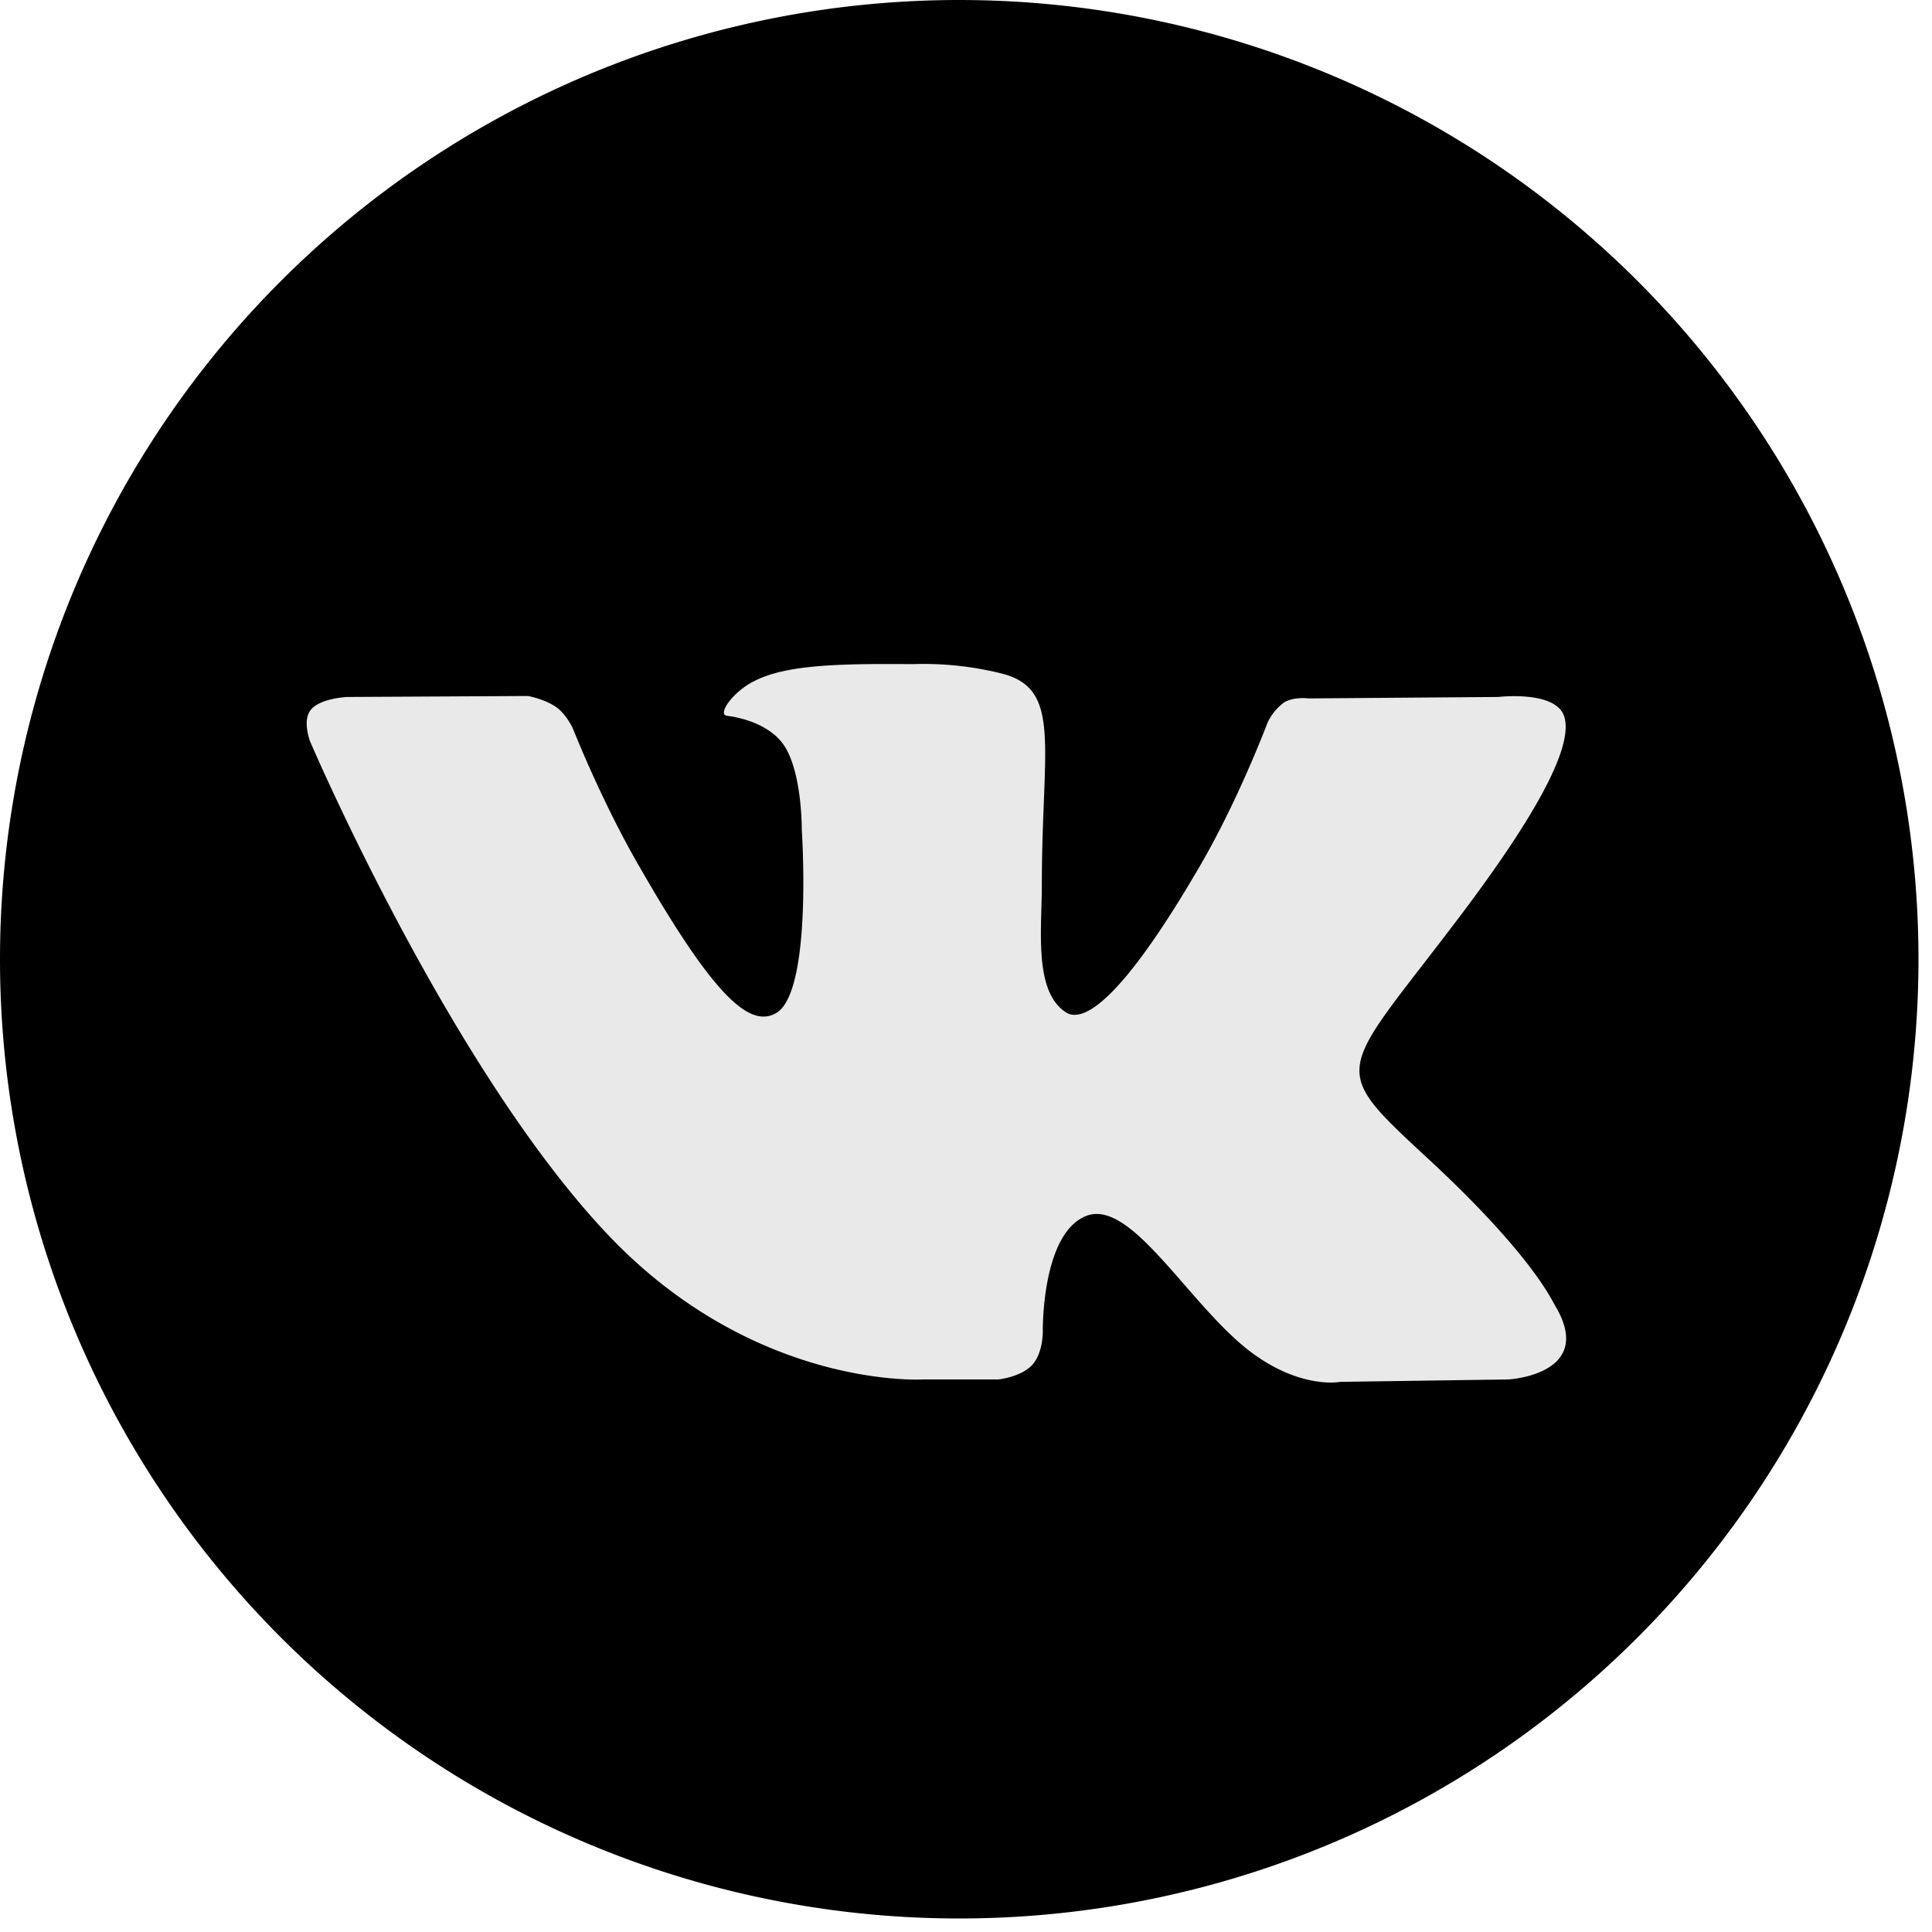 <svg xmlns="http://www.w3.org/2000/svg" xmlns:xlink="http://www.w3.org/1999/xlink" width="40" height="40"><defs><path id="a" d="M138 2839.86a19.86 19.86 0 1 1 39.72 0 19.86 19.86 0 0 1-39.72 0z"/><path id="b" d="M157.1 2848.56h1.57s.47-.05.7-.3c.23-.25.22-.7.22-.7s-.03-2.08.94-2.4c.96-.3 2.19 2.03 3.49 2.92.98.68 1.73.53 1.73.53l3.48-.05s1.83-.1.96-1.54c-.07-.12-.5-1.06-2.59-3-2.18-2.02-1.89-1.7.74-5.2 1.6-2.14 2.24-3.44 2.04-4-.19-.53-1.36-.39-1.36-.39l-3.93.03s-.29-.04-.5.08a1.1 1.1 0 0 0-.35.43s-.62 1.65-1.45 3.05c-1.74 2.97-2.44 3.12-2.72 2.94-.67-.43-.5-1.72-.5-2.64 0-2.88.43-4.07-.85-4.38a6.7 6.7 0 0 0-1.83-.19c-1.4-.01-2.58 0-3.25.34-.45.21-.8.7-.59.73.26.03.85.16 1.16.58.4.55.39 1.78.39 1.78s.23 3.38-.54 3.8c-.53.29-1.25-.3-2.8-3-.8-1.37-1.4-2.9-1.4-2.9s-.13-.28-.33-.43c-.25-.18-.6-.24-.6-.24l-3.73.02s-.56.02-.76.26c-.19.22-.02.66-.02.66s2.92 6.83 6.22 10.27c3.03 3.15 6.47 2.94 6.47 2.94z"/></defs><use xlink:href="#a" transform="translate(-138 -2820)"/><use fill="#e9e9e9" xlink:href="#b" transform="translate(-138 -2820)"/></svg>